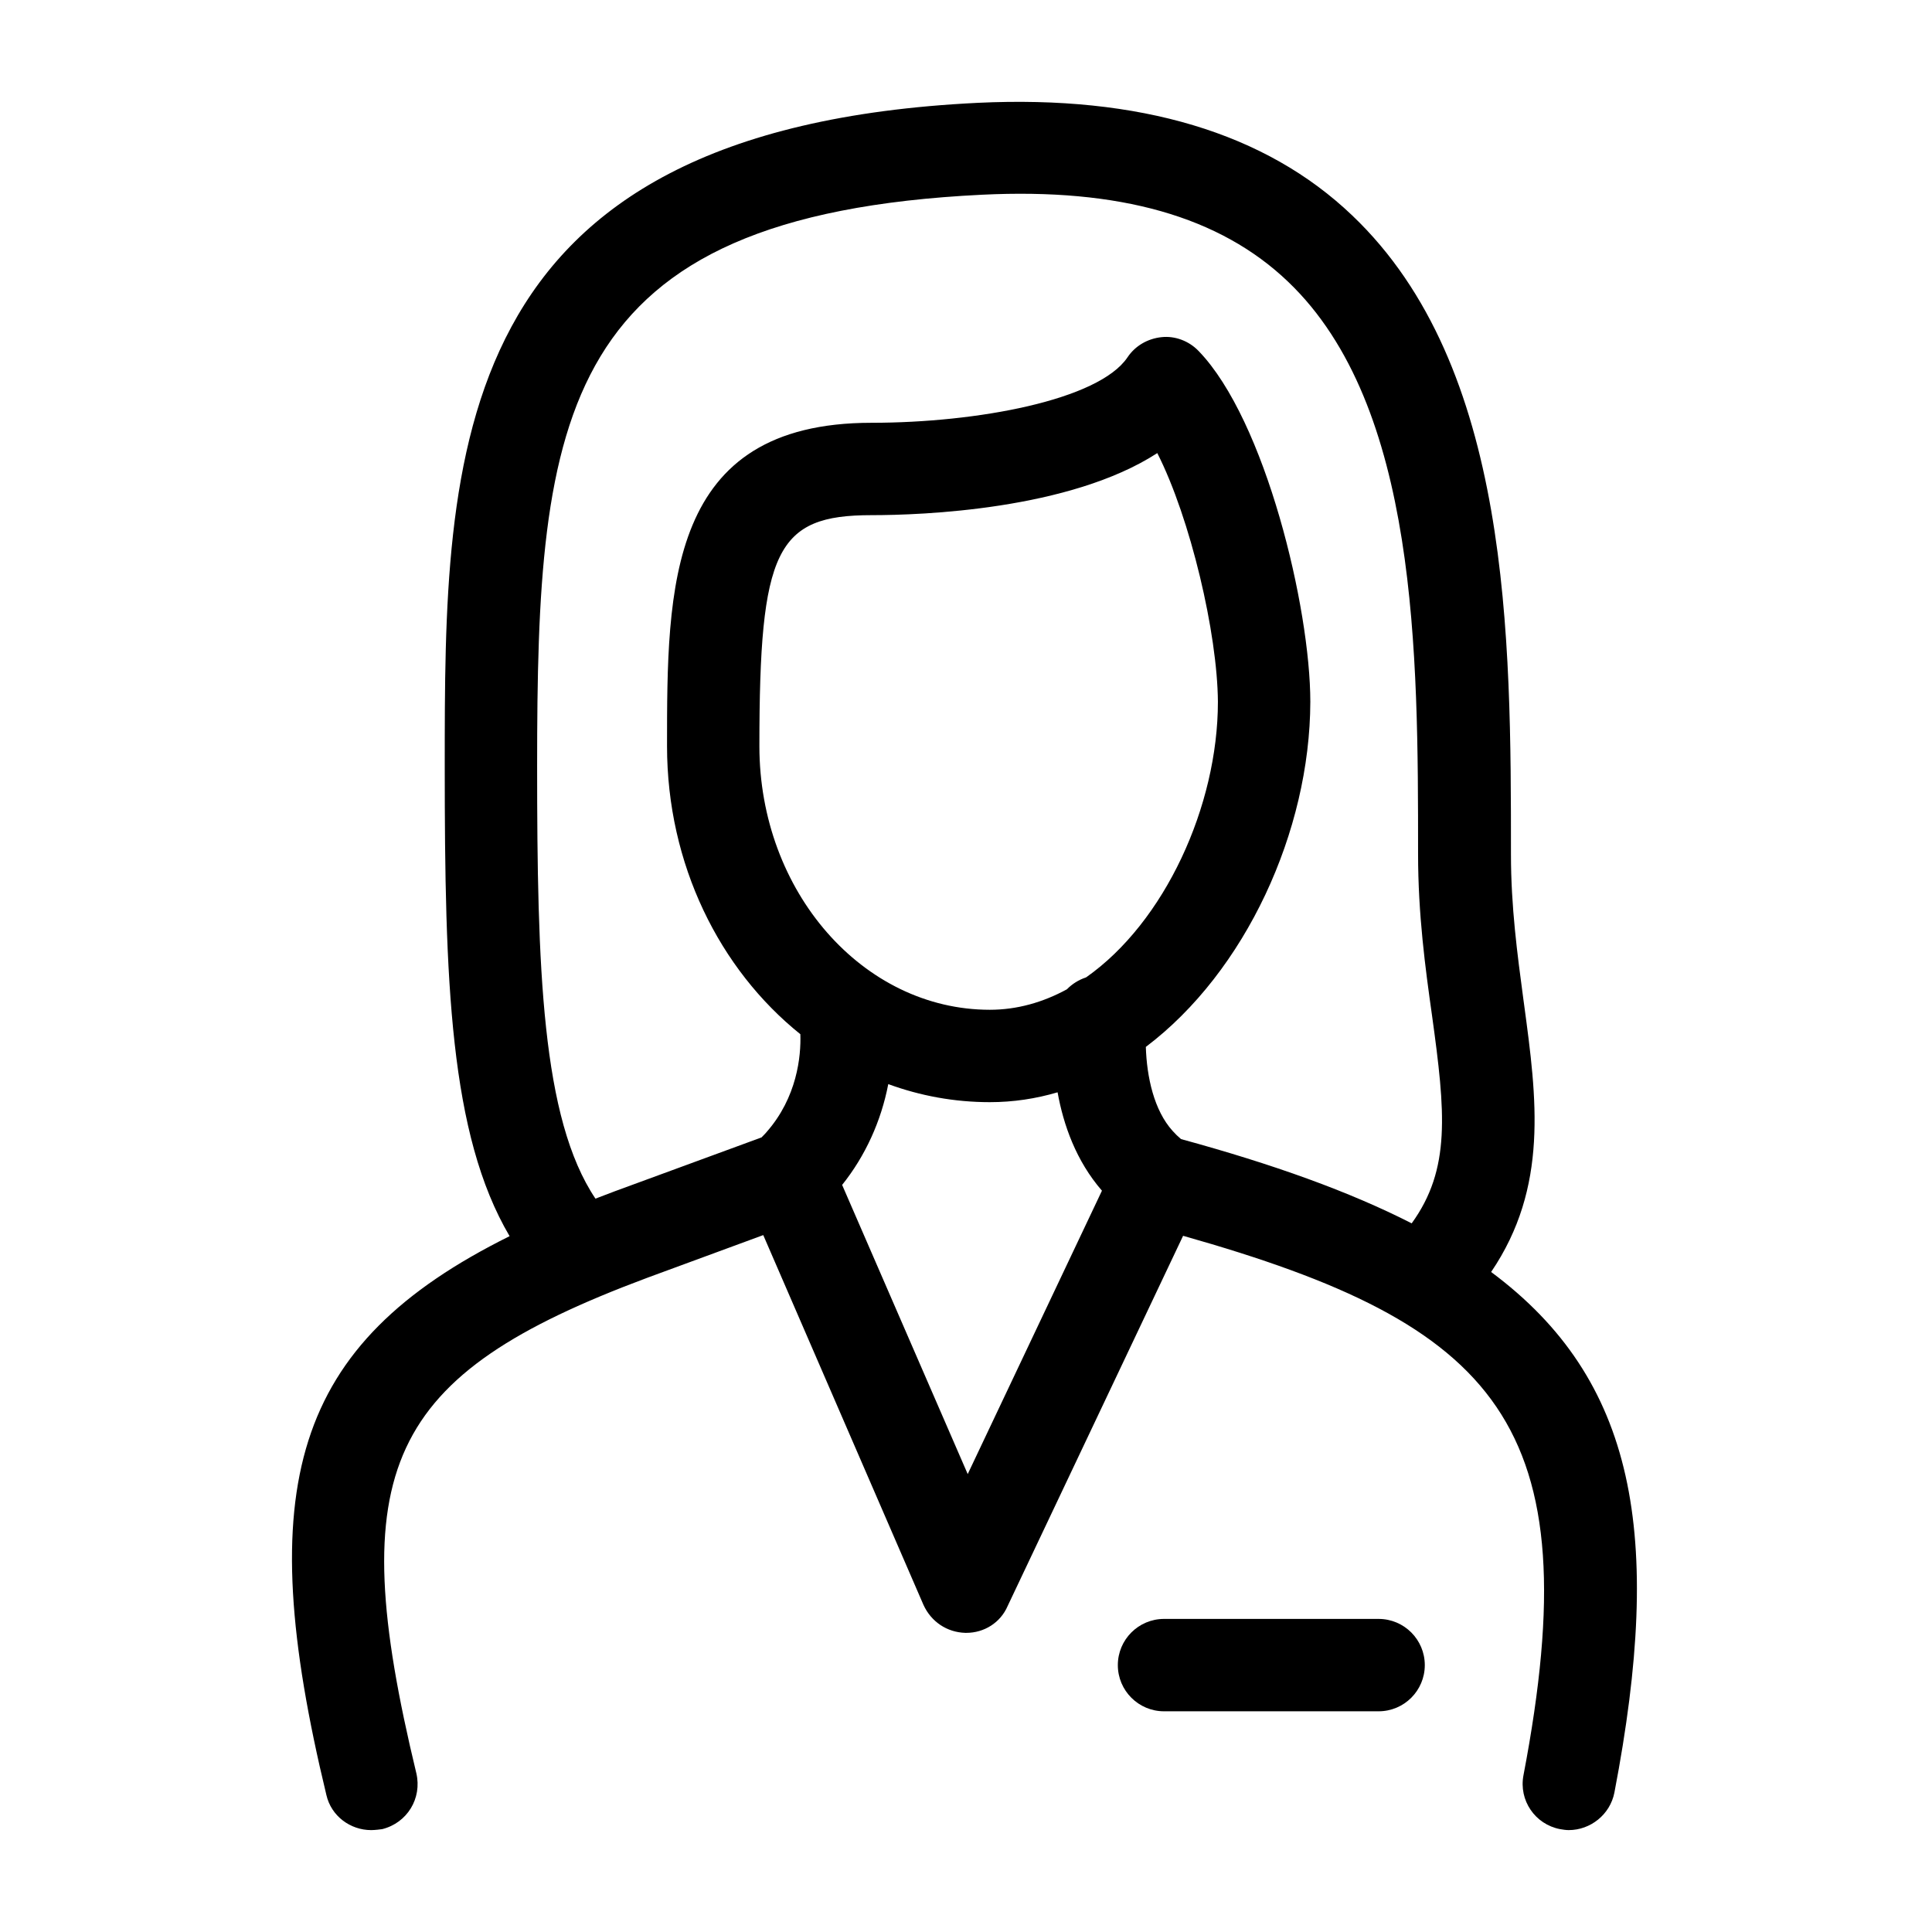 <?xml version="1.0" encoding="UTF-8"?>
<!-- Uploaded to: SVG Repo, www.svgrepo.com, Generator: SVG Repo Mixer Tools -->
<svg fill="#000000" width="800px" height="800px" version="1.1" viewBox="144 144 512 512" xmlns="http://www.w3.org/2000/svg">
 <g>
  <path d="m279.05 471.6c-15.902-27.004-17.188-67.625-17.188-124.52 0-83.008 0-168.95 141.28-175.83 42.844-2.039 76.25 7.906 99.199 29.836 42.078 40.039 42.078 111.7 42.078 169.33 0 13.867 1.684 26.41 3.297 38.445l0.191 1.402c3.352 24.844 6.519 48.328-8.742 70.828 38.262 28.438 45.801 69.445 32.668 137.96-1.148 5.863-6.375 9.945-12.113 9.945-0.766 0-1.527-0.129-2.293-0.258-6.633-1.273-10.965-7.648-9.691-14.277 17.82-93.277-6.883-119.39-90.203-142.96l-46.484 98.082c-1.914 4.461-6.246 7.141-10.965 7.141h-0.254c-4.848-0.129-9.055-2.934-11.094-7.398l-42.465-98.012-30.727 11.309c-69.363 25.883-80.711 50.492-61.203 131.33 1.531 6.629-2.422 13.133-9.051 14.789l-0.539 0.066c-0.242 0.031-0.48 0.059-0.719 0.086-0.586 0.059-1.152 0.105-1.676 0.105-5.484 0-10.582-3.699-11.859-9.309-19.723-81.688-9.156-119.45 48.555-148.09zm239.06-3.398c10.41-14.363 8.945-29.387 5.394-55.07-1.785-12.621-3.699-26.773-3.699-42.84 0-52.918 0-118.71-34.426-151.61-18.105-17.34-44.754-24.863-81.094-23.078-112.46 5.481-117.94 58.27-117.94 151.35 0 53.523 1.191 93.445 15.457 114.7 1.703-0.664 3.434-1.324 5.195-1.98l38.816-14.246c0.336-0.32 0.648-0.641 0.938-0.965 0.07-0.074 0.137-0.152 0.203-0.23 0.074-0.082 0.141-0.16 0.211-0.242 8.062-9.184 9.141-20.043 8.938-25.914-21.398-17.172-35.332-45-35.332-76.348 0-42.078 0-85.684 54.188-85.684 27.926 0 60.184-5.992 67.836-17.34 2.039-3.062 5.356-4.973 9.051-5.356 3.57-0.383 7.269 1.02 9.82 3.695 17.723 18.363 29.582 68.09 29.582 92.953-0.09 34.305-17.176 71.496-43.59 91.449 0.25 7.949 2.152 16.812 7.121 22.285 0.656 0.738 1.41 1.473 2.207 2.141 24.387 6.656 44.625 13.906 61.125 22.328zm-111.79-32.117c-9.398 0-18.449-1.68-26.918-4.785-1.895 9.836-6.086 19.043-12.227 26.715l33.281 76.633 35.574-75.102c-6.867-7.914-10.215-17.473-11.758-26.074-5.75 1.699-11.75 2.613-17.953 2.613zm60.438-106.09c0 27.57-14.082 58.406-34.945 73.027-1.93 0.633-3.672 1.723-5.078 3.156-6.344 3.457-13.207 5.422-20.414 5.422-33.66 0-61.074-31.367-61.074-69.875 0-52.023 4.461-61.203 29.707-61.203 13.262 0 52.535-1.402 75.742-16.449 8.797 17.34 15.938 47.816 16.062 65.922z" fill-rule="evenodd"/>
  <path d="m452.48 597.51h56.867c6.758 0 12.238-5.481 12.238-12.238 0-6.758-5.481-12.242-12.238-12.242h-56.867c-6.758 0-12.242 5.484-12.242 12.242 0 6.758 5.484 12.238 12.242 12.238z"/>
 </g>
</svg>